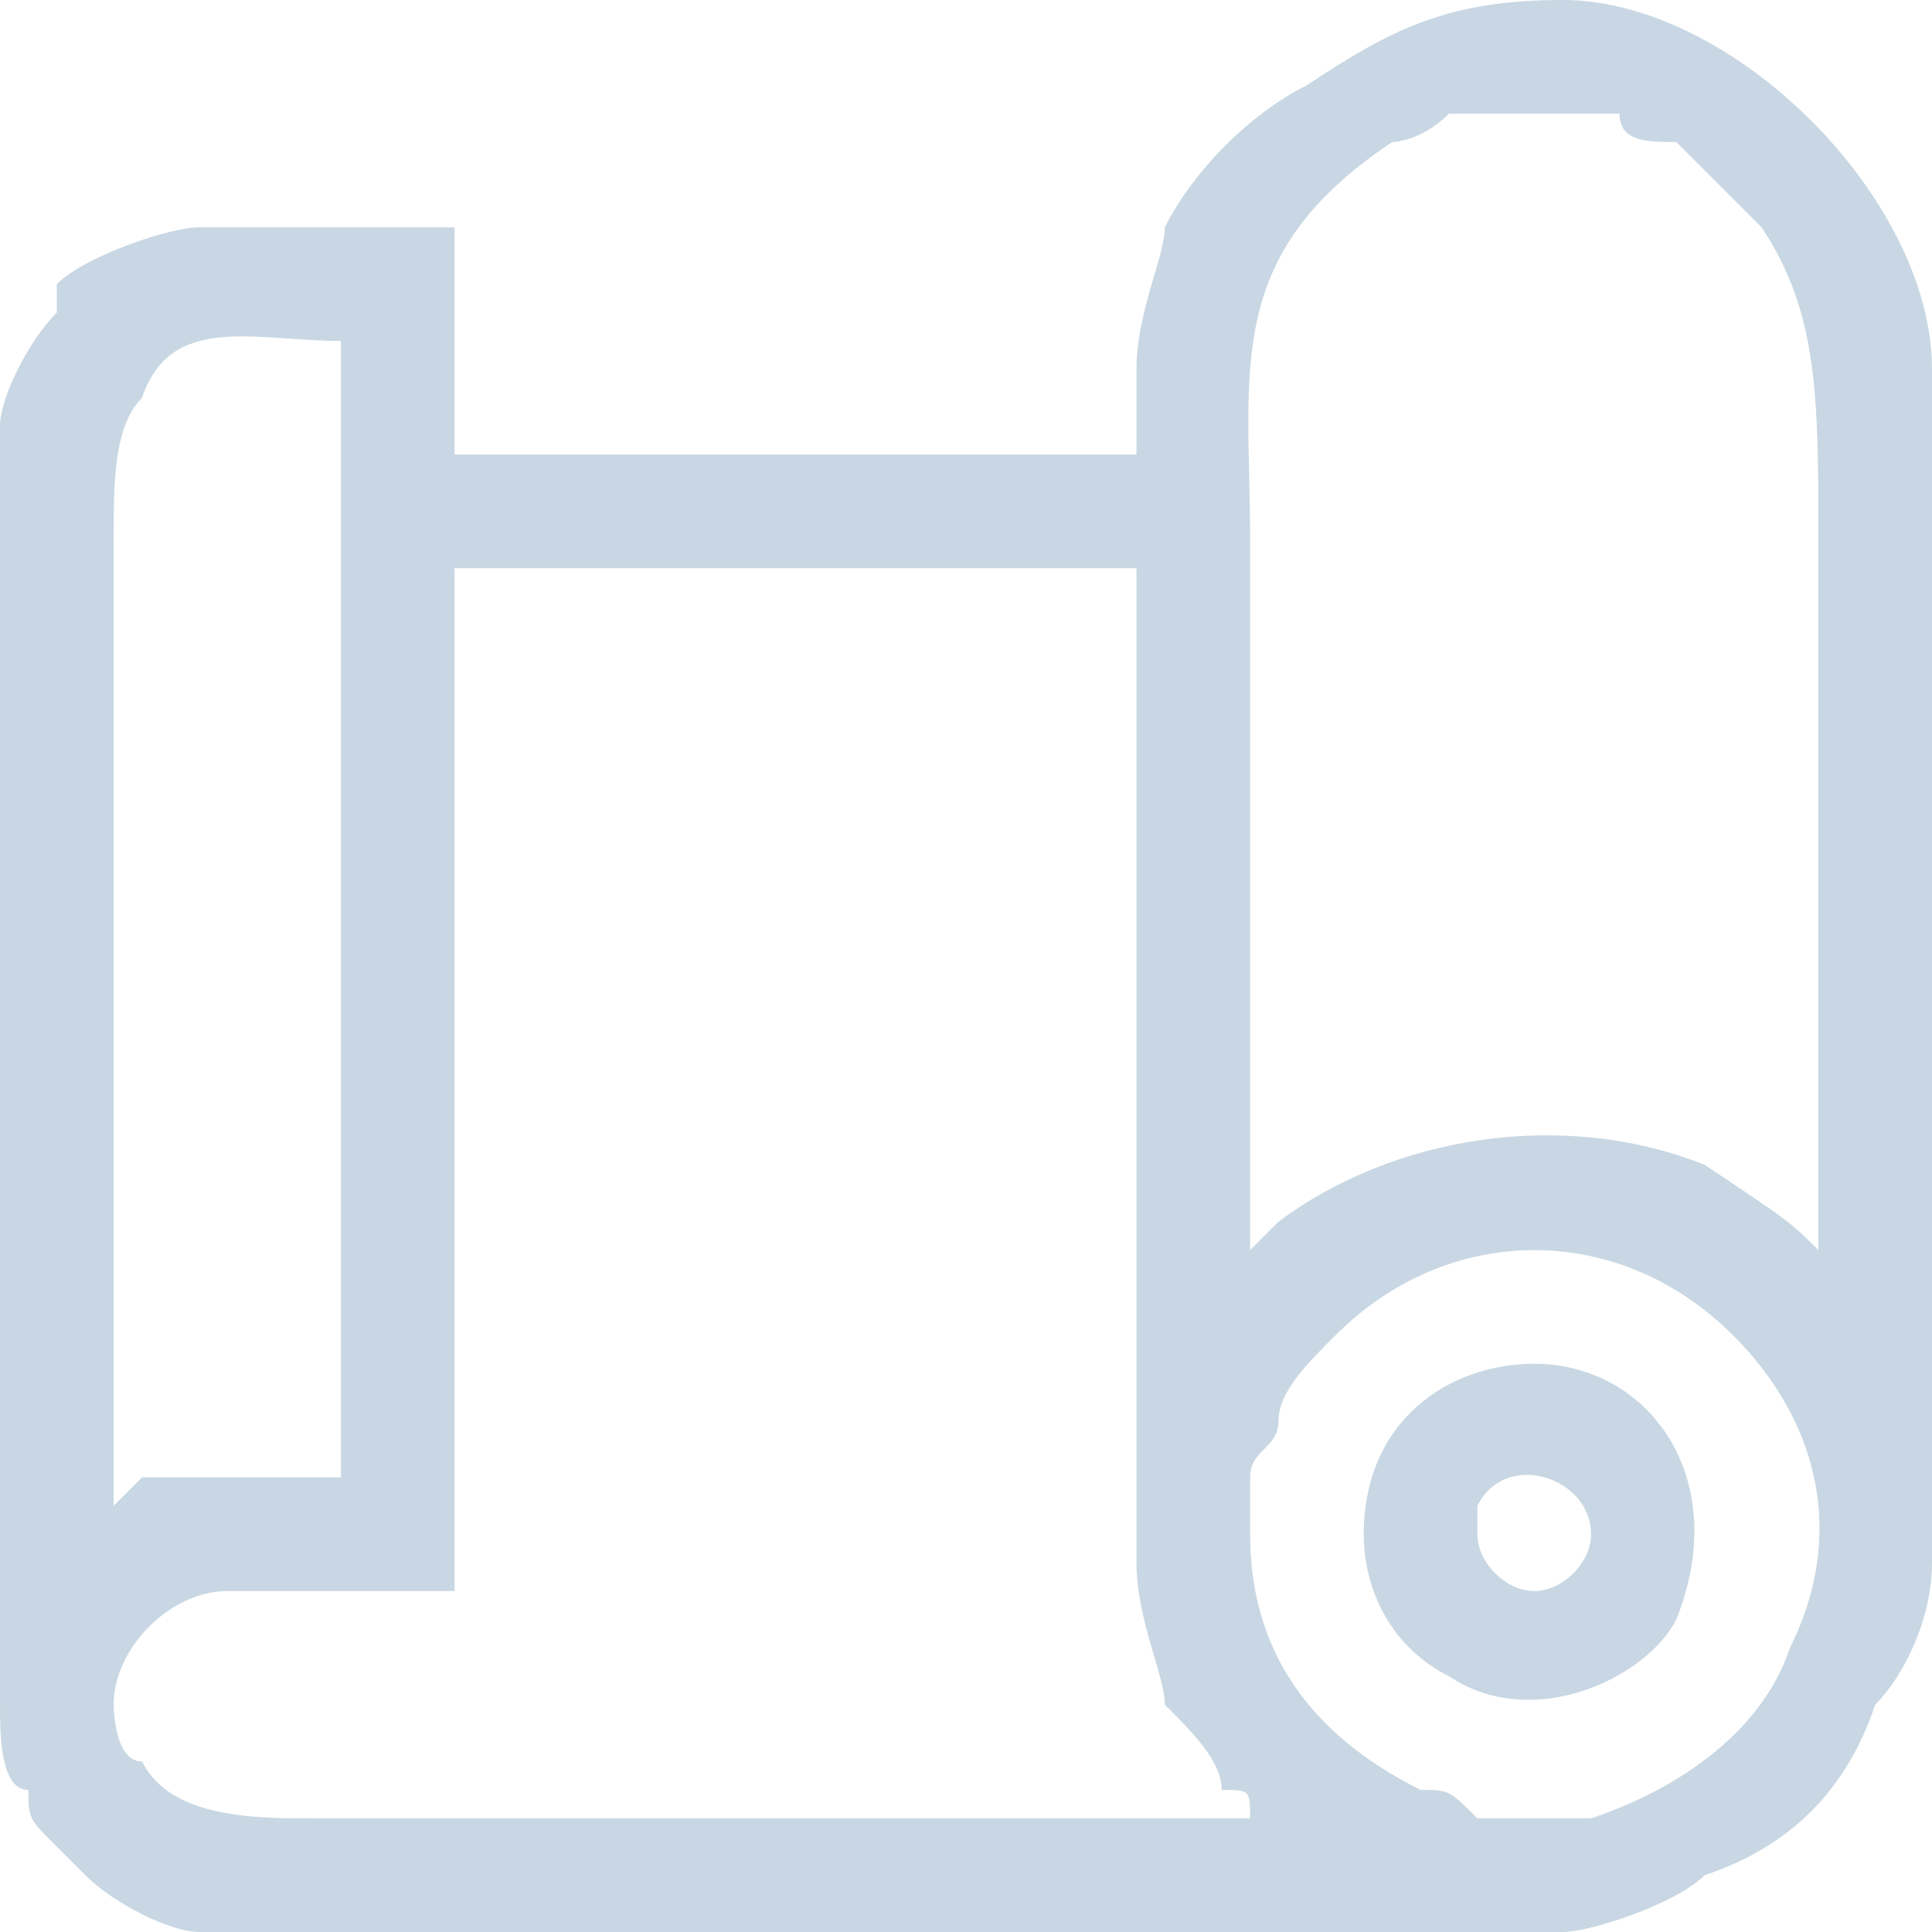 <?xml version="1.0" encoding="UTF-8"?>
<!DOCTYPE svg PUBLIC "-//W3C//DTD SVG 1.1//EN" "http://www.w3.org/Graphics/SVG/1.1/DTD/svg11.dtd">
<!-- Creator: CorelDRAW 2020 (64-Bit) -->
<svg xmlns="http://www.w3.org/2000/svg" xml:space="preserve" width="30px" height="30px" version="1.1" style="shape-rendering:geometricPrecision; text-rendering:geometricPrecision; image-rendering:optimizeQuality; fill-rule:evenodd; clip-rule:evenodd"
viewBox="0 0 0.68 0.68"
 xmlns:xlink="http://www.w3.org/1999/xlink"
 xmlns:xodm="http://www.corel.com/coreldraw/odm/2003">
 <defs>
  <style type="text/css">
   <![CDATA[
    .fil0 {fill:#C8D7E3}
   ]]>
  </style>
 </defs>
 <g id="Capa_x0020_1">
  <g id="_2544076393984">
   <path class="fil0" d="M0.04 0.6c0,-0.02 0.02,-0.04 0.04,-0.04l0.08 0 0 -0.36 0.24 0 0 0.35c0,0.02 0.01,0.04 0.01,0.05 0.01,0.01 0.02,0.02 0.02,0.03 0.01,0 0.01,0 0.01,0.01 -0.11,0 -0.22,0 -0.33,0 -0.02,0 -0.05,0 -0.06,-0.02 -0.01,0 -0.01,-0.02 -0.01,-0.02zm0.4 -0.06c0,-0.01 0,-0.02 0,-0.02 0,-0.01 0.01,-0.01 0.01,-0.02 0,-0.01 0.01,-0.02 0.02,-0.03 0.04,-0.04 0.1,-0.04 0.14,0 0.03,0.03 0.04,0.07 0.02,0.11 -0.01,0.03 -0.04,0.05 -0.07,0.06 -0.02,0 -0.03,0 -0.04,0 -0.01,-0.01 -0.01,-0.01 -0.02,-0.01 -0.04,-0.02 -0.06,-0.05 -0.06,-0.09zm-0.4 -0.01l0 -0.34c0,-0.02 0,-0.04 0.01,-0.05 0.01,-0.03 0.04,-0.02 0.07,-0.02l0 0.4c-0.02,0 -0.05,0 -0.06,0 -0.01,0 -0.01,0 -0.01,0 -0.01,0.01 -0.01,0.01 -0.01,0.01zm0.4 -0.09c0,-0.08 0,-0.17 0,-0.25 0,-0.06 -0.01,-0.1 0.05,-0.14 0,0 0.01,0 0.02,-0.01 0.02,0 0.04,0 0.06,0 0,0.01 0.01,0.01 0.02,0.01 0.01,0.01 0.02,0.02 0.03,0.03 0.02,0.03 0.02,0.06 0.02,0.11 0,0.08 0,0.17 0,0.25 -0.01,-0.01 -0.01,-0.01 -0.04,-0.03 -0.05,-0.02 -0.11,-0.01 -0.15,0.02 -0.01,0.01 -0.01,0.01 -0.01,0.01zm-0.04 -0.31l0 0.03 -0.24 0 0 -0.08 -0.09 0c-0.01,0 -0.04,0.01 -0.05,0.02l0 0.01c-0.01,0.01 -0.02,0.03 -0.02,0.04l0 0.45c0,0.01 0,0.03 0.01,0.03 0,0.01 0,0.01 0.01,0.02 0.01,0.01 0,0 0.01,0.01 0.01,0.01 0.03,0.02 0.04,0.02l0.48 0c0.01,0 0.04,-0.01 0.05,-0.02 0.03,-0.01 0.05,-0.03 0.06,-0.06 0.01,-0.01 0.02,-0.03 0.02,-0.05l0 -0.42c0,-0.06 -0.07,-0.13 -0.13,-0.13 -0.04,0 -0.06,0.01 -0.09,0.03 -0.02,0.01 -0.04,0.03 -0.05,0.05 0,0.01 -0.01,0.03 -0.01,0.05z"/>
   <path class="fil0" d="M0.52 0.54c0,0 0,-0.01 0,-0.01 0.01,-0.02 0.04,-0.01 0.04,0.01 0,0.01 -0.01,0.02 -0.02,0.02 -0.01,0 -0.02,-0.01 -0.02,-0.02zm-0.04 0c0,0.02 0.01,0.04 0.03,0.05 0.03,0.02 0.07,0 0.08,-0.02 0.02,-0.05 -0.01,-0.09 -0.05,-0.09 -0.03,0 -0.06,0.02 -0.06,0.06z"/>
  </g>
 </g>
</svg>
